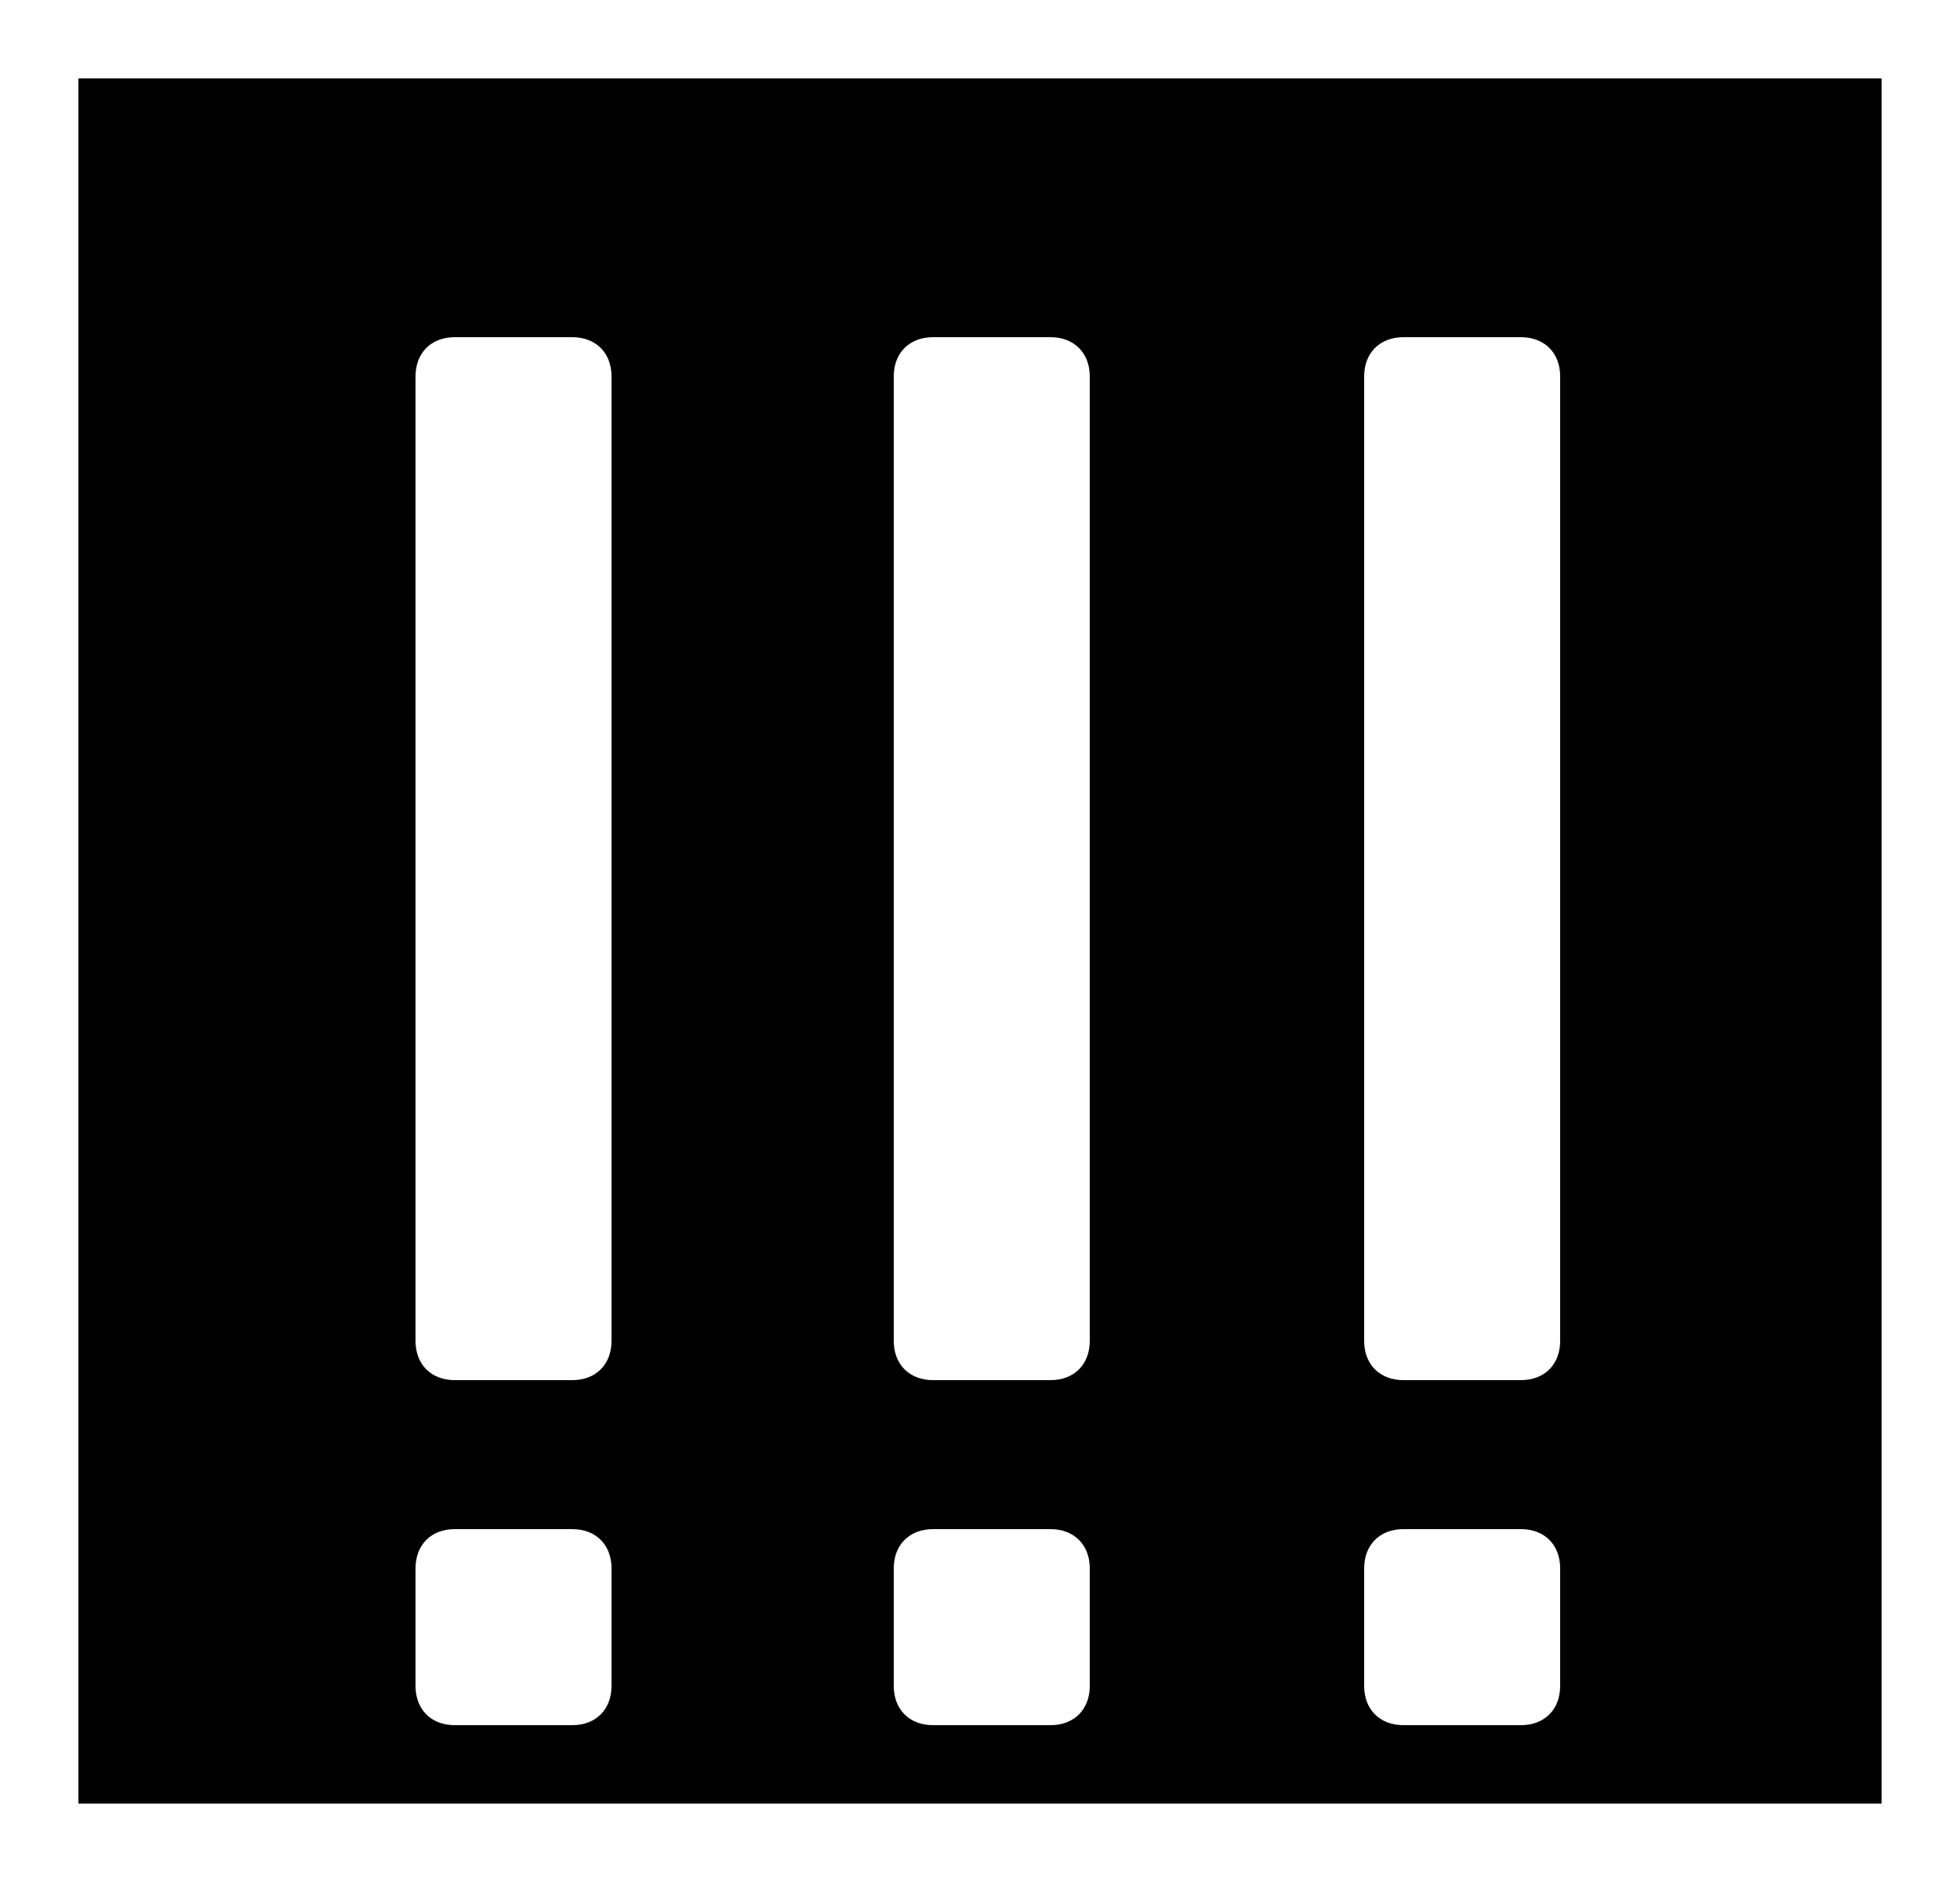 <?xml version="1.0" encoding="UTF-8"?>
<svg id="_レイヤー_1" data-name=" レイヤー 1" xmlns="http://www.w3.org/2000/svg" version="1.1" viewBox="0 0 25 24">
  <defs>
    <style>
      .cls-1 {
        fill: #000;
        stroke-width: 0px;
      }
    </style>
  </defs>
  <path class="cls-1" d="M1,1v22h23V1H1ZM7.8,21.5c0,.3-.2.5-.5.5h-1.5c-.3,0-.5-.2-.5-.5v-1.5c0-.3.2-.5.5-.5h1.5c.3,0,.5.2.5.5v1.5ZM7.8,17.1c0,.3-.2.5-.5.5h-1.5c-.3,0-.5-.2-.5-.5V4.8c0-.3.2-.5.5-.5h1.5c.3,0,.5.2.5.5v12.3ZM13.9,21.5c0,.3-.2.5-.5.5h-1.5c-.3,0-.5-.2-.5-.5v-1.5c0-.3.2-.5.5-.5h1.5c.3,0,.5.2.5.5v1.5ZM13.9,17.1c0,.3-.2.5-.5.5h-1.5c-.3,0-.5-.2-.5-.5V4.8c0-.3.2-.5.5-.5h1.5c.3,0,.5.2.5.5v12.3ZM19.9,21.5c0,.3-.2.5-.5.5h-1.5c-.3,0-.5-.2-.5-.5v-1.5c0-.3.2-.5.5-.5h1.5c.3,0,.5.2.5.5v1.5ZM19.9,17.1c0,.3-.2.5-.5.5h-1.5c-.3,0-.5-.2-.5-.5V4.8c0-.3.2-.5.5-.5h1.5c.3,0,.5.2.5.5v12.3Z"/>
</svg>